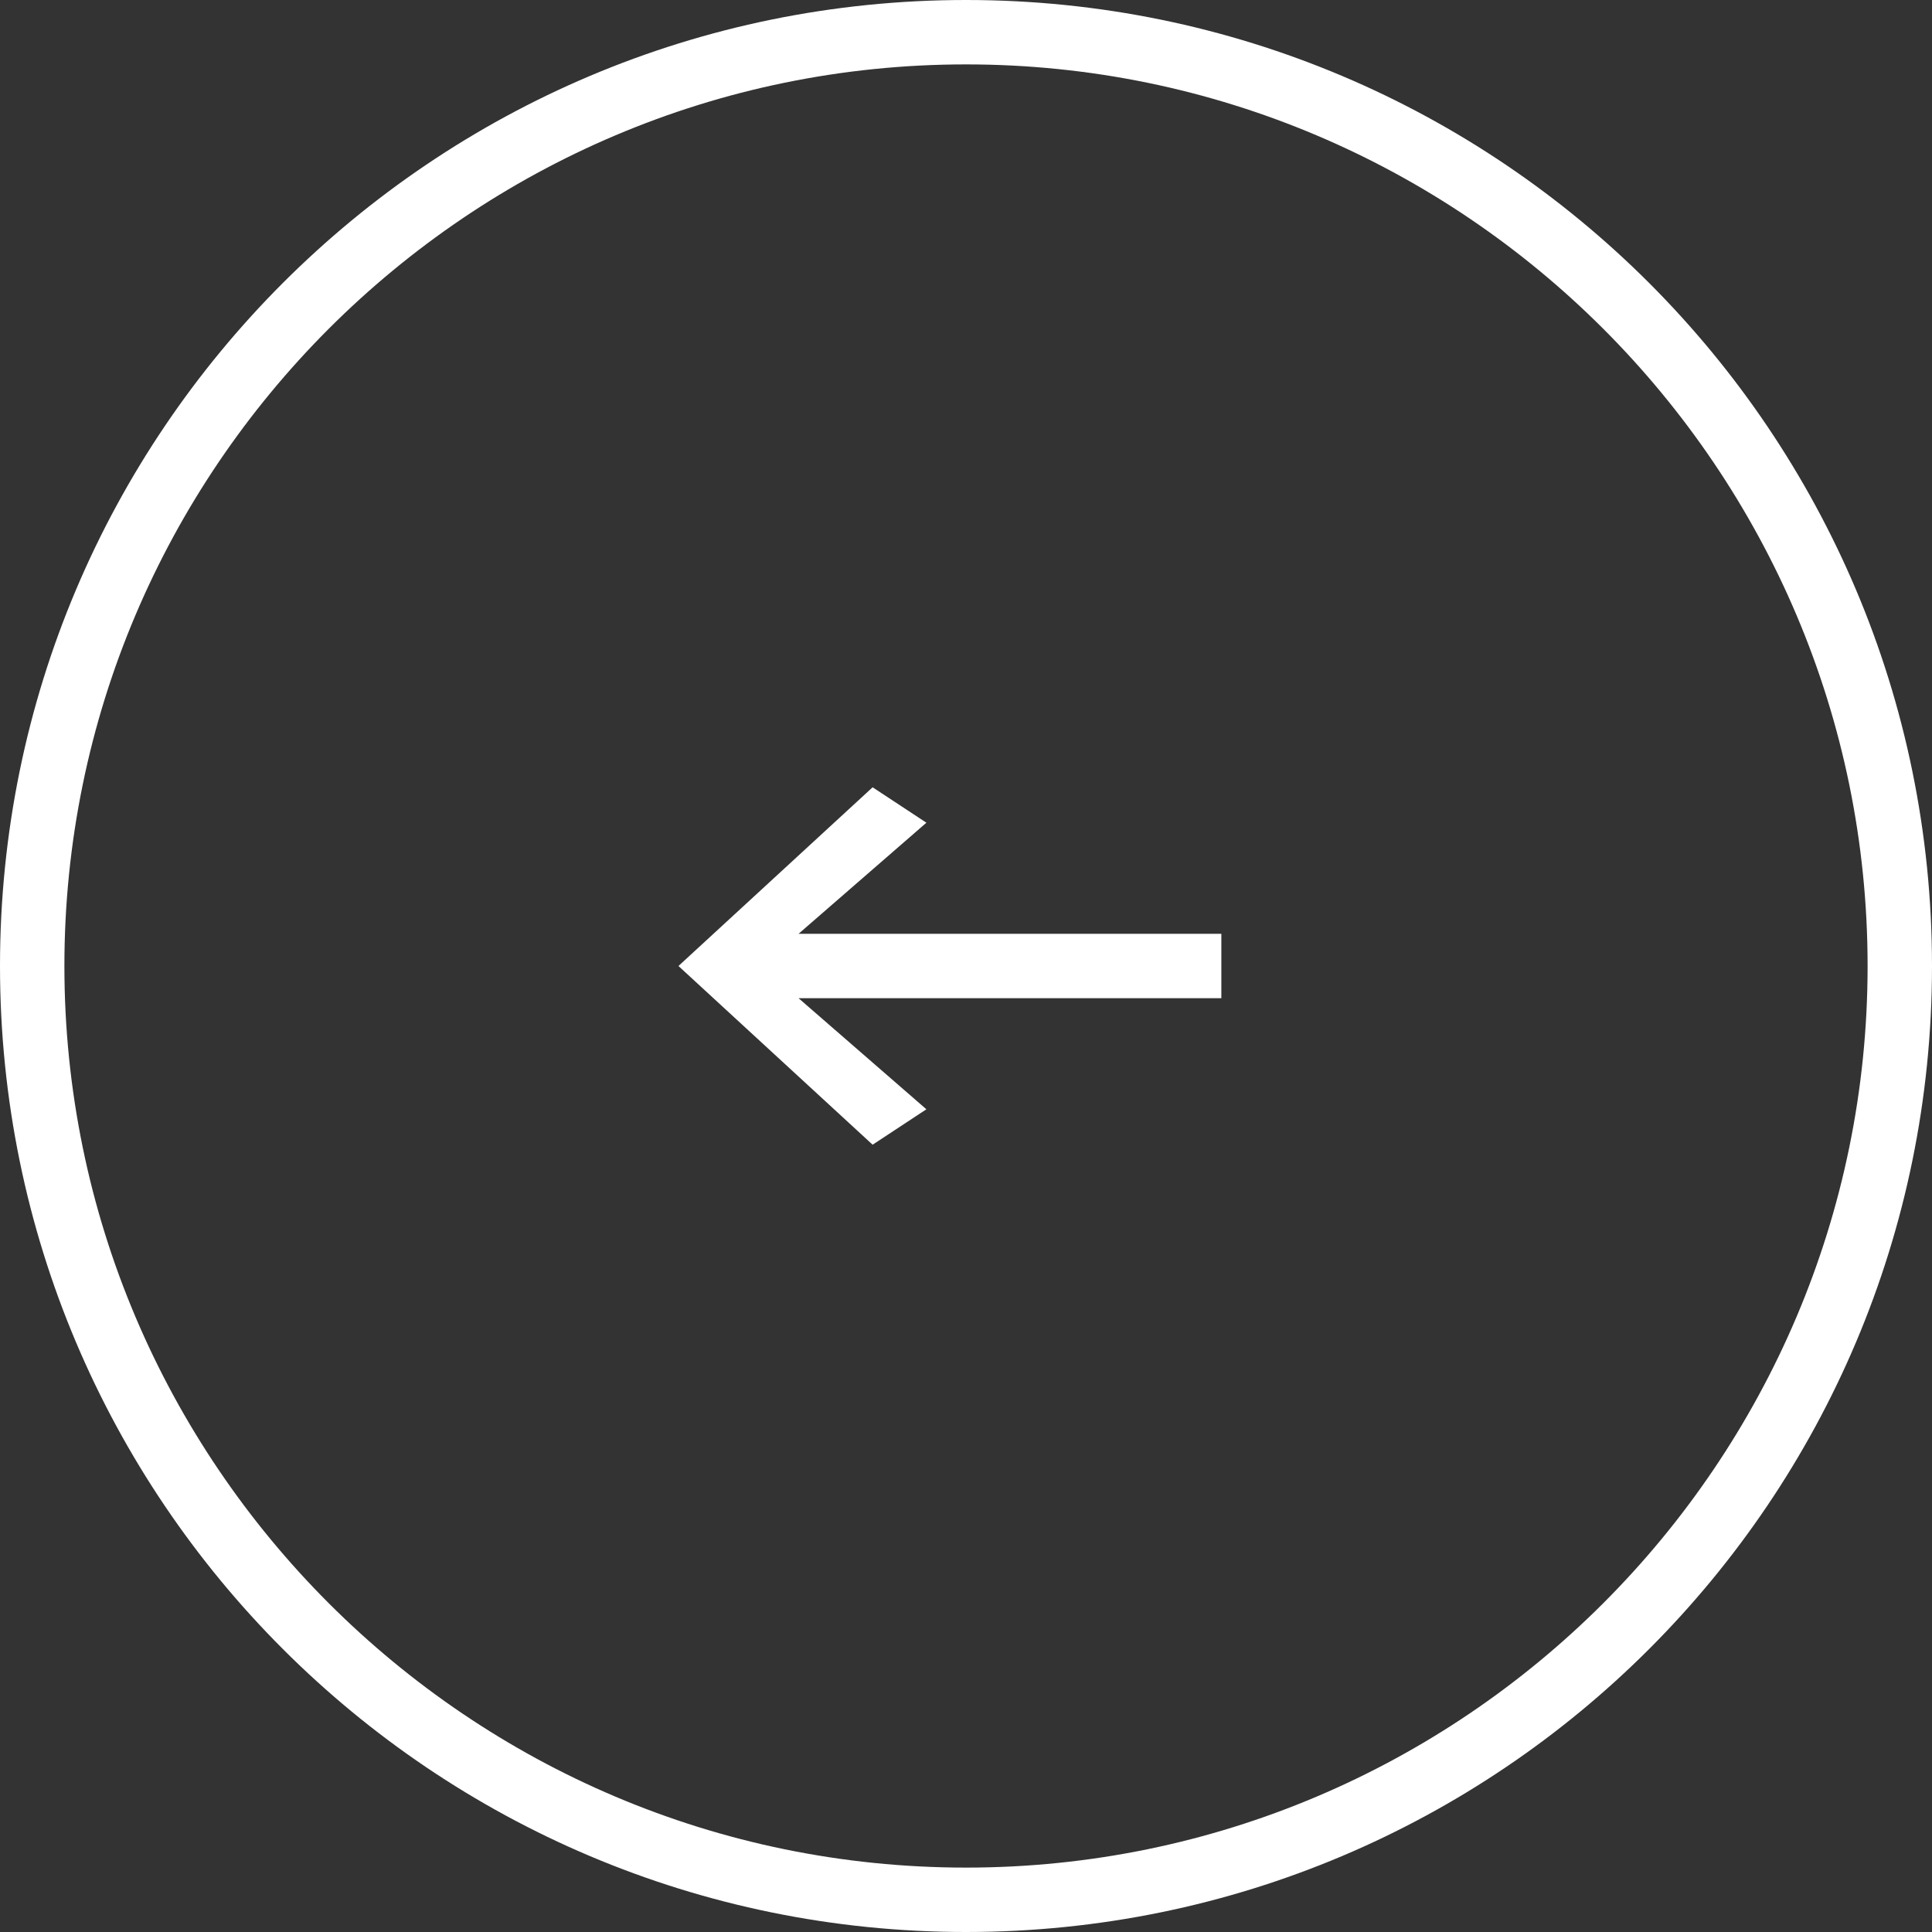 <?xml version="1.0" encoding="UTF-8"?><svg id="_イヤー_2" xmlns="http://www.w3.org/2000/svg" width="60" height="60" viewBox="0 0 60 60"><rect x="0" y="0" width="60" height="60" fill="#333333" stroke="none"/><defs><style>.cls-1{fill:#fff;}</style></defs><g id="_ンテンツ"><g><path class="cls-1" d="M30,2c15.44,0,28,12.56,28,28s-12.56,28-28,28S2,45.44,2,30,14.56,2,30,2m0-2C13.43,0,0,13.43,0,30s13.43,30,30,30,30-13.43,30-30S46.57,0,30,0h0Z"/><polygon class="cls-1" points="27.1 35.55 28.77 34.45 24.8 31 37.93 31 37.93 30 37.93 29 24.8 29 28.77 25.55 27.1 24.45 21.07 30 27.1 35.55"/></g></g></svg>